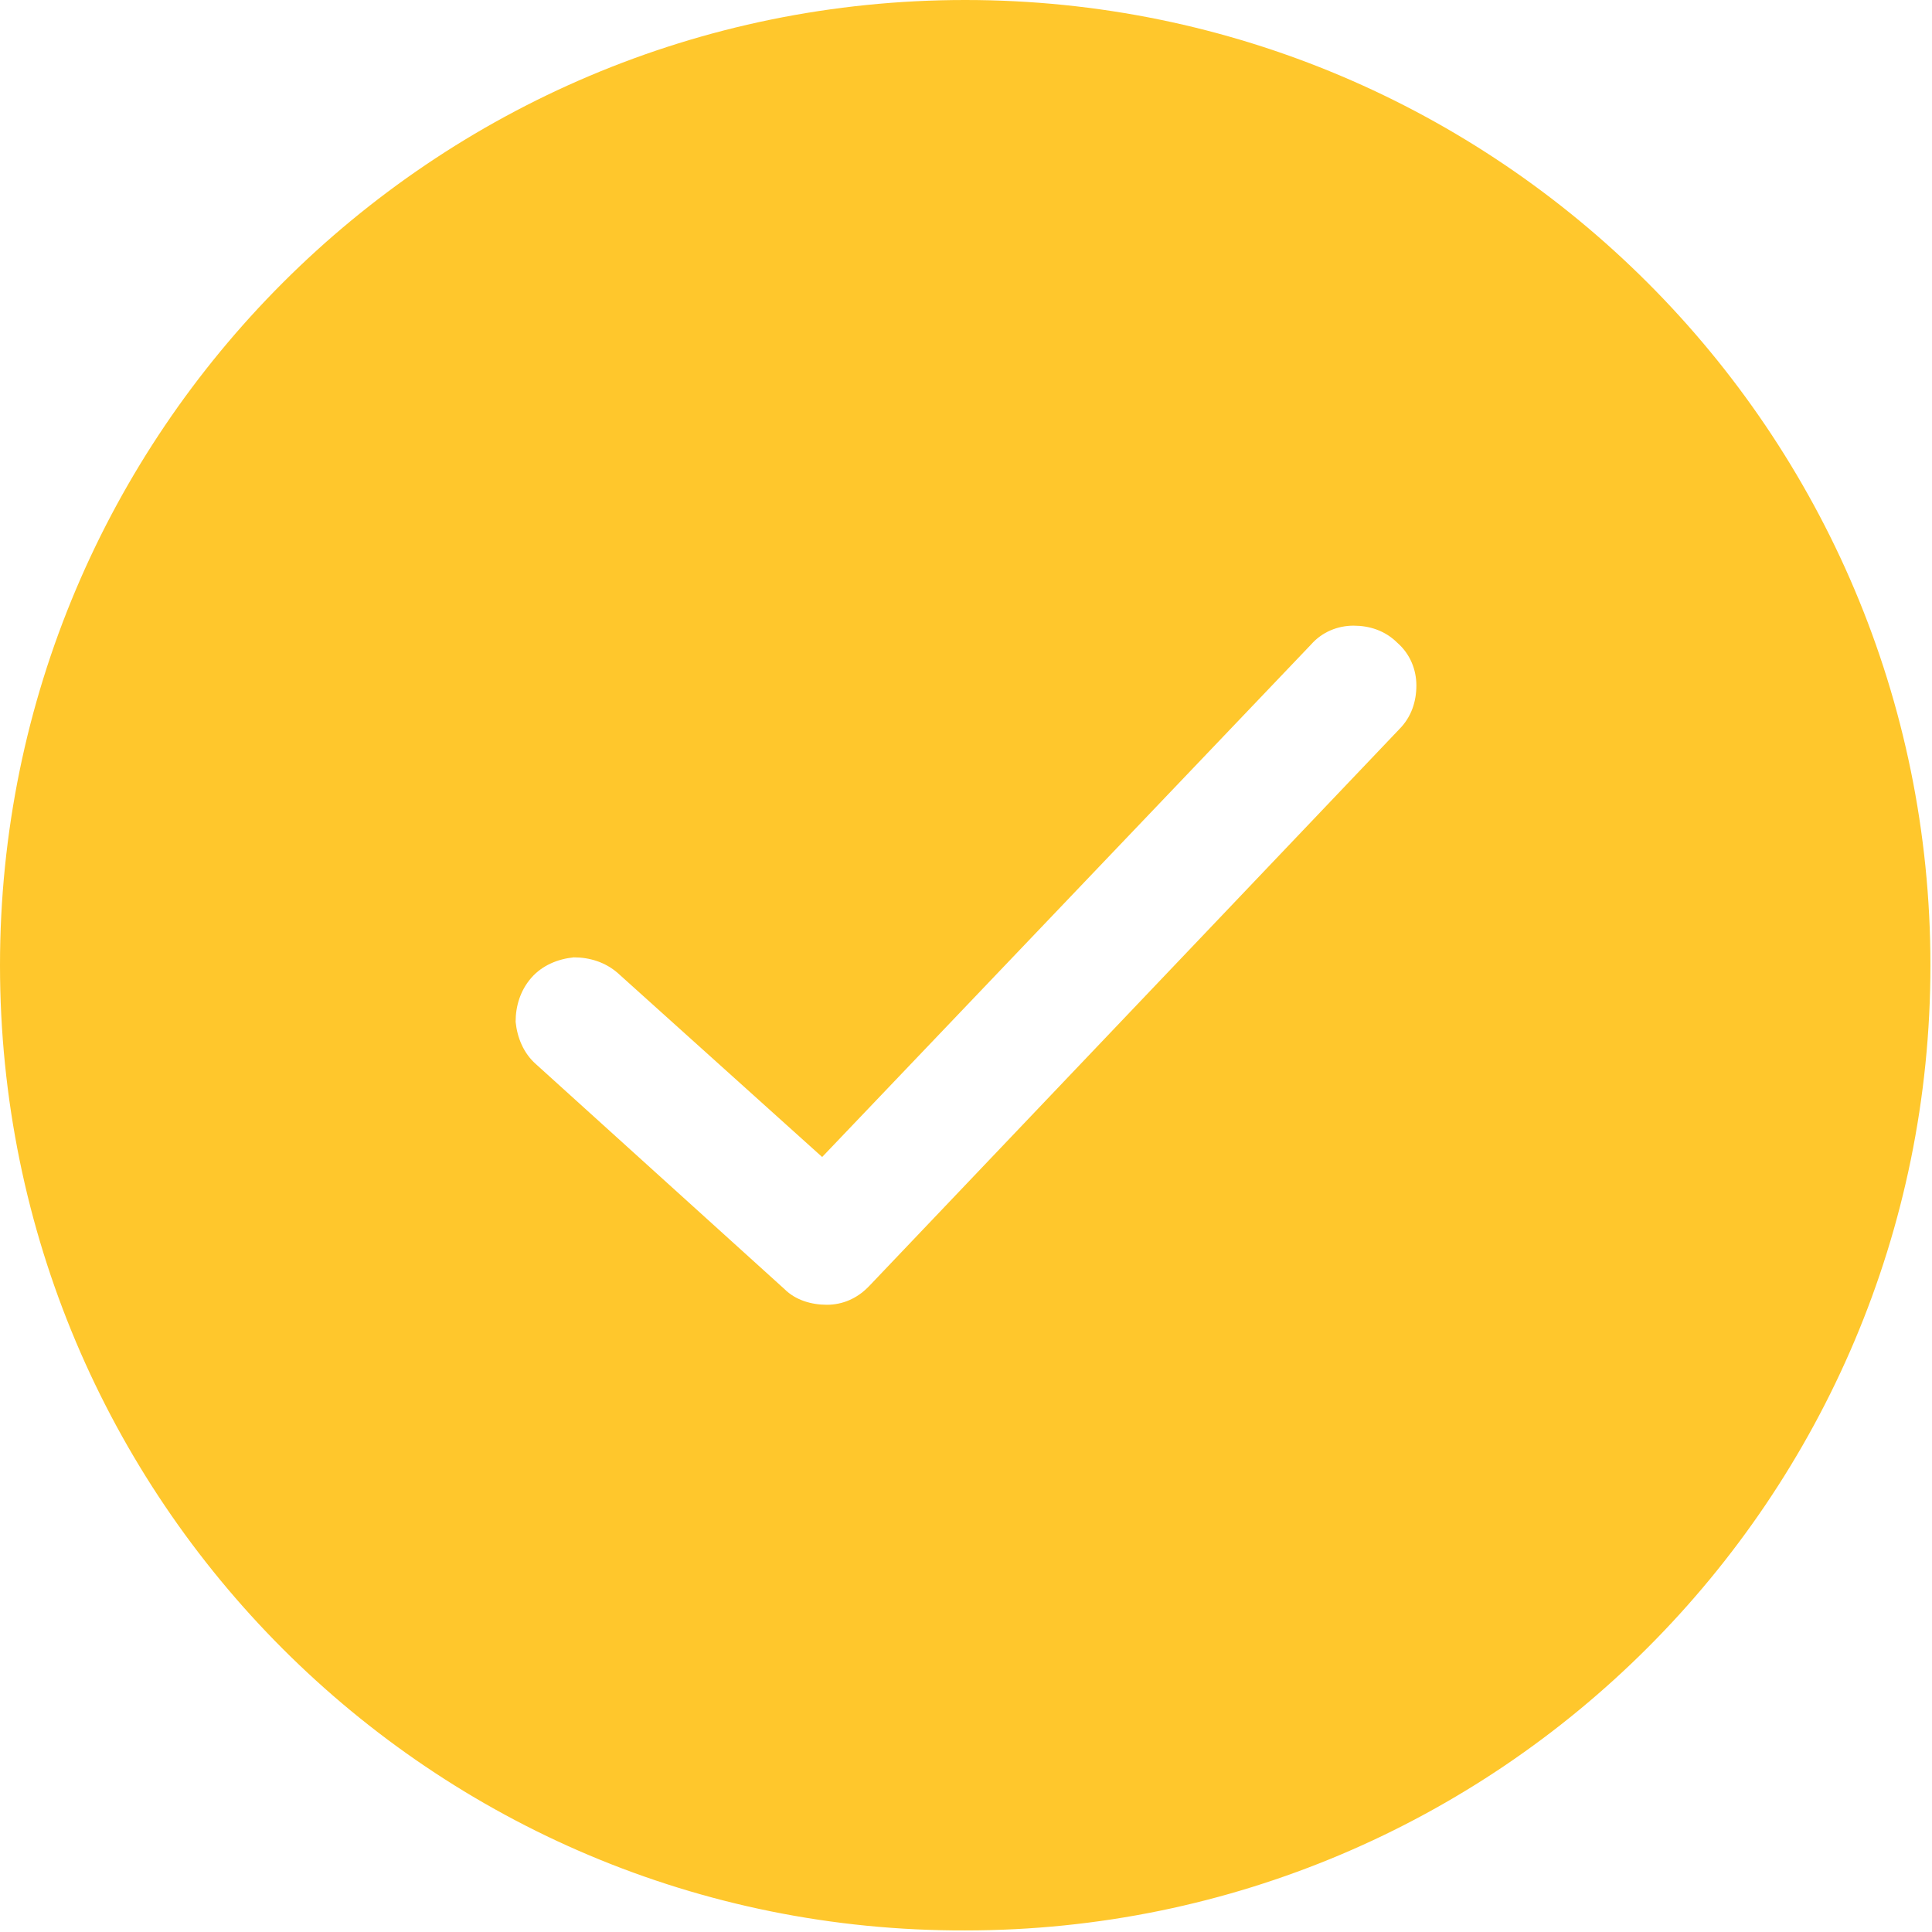 <?xml version="1.0" encoding="utf-8"?>
<!-- Generator: Adobe Illustrator 27.2.0, SVG Export Plug-In . SVG Version: 6.00 Build 0)  -->
<svg version="1.1" id="Layer_1" xmlns="http://www.w3.org/2000/svg" xmlns:xlink="http://www.w3.org/1999/xlink" x="0px" y="0px"
	 viewBox="0 0 122.9 122.9" style="enable-background:new 0 0 122.9 122.9;" xml:space="preserve">
<style type="text/css">
	.st0{fill-rule:evenodd;clip-rule:evenodd;fill:#FFC72C;}
</style>
<g>
	<path class="st0" d="M61.4,0c33.9,0,61.4,27.5,61.4,61.4c0,33.9-27.5,61.4-61.4,61.4C27.5,122.9,0,95.4,0,61.4
		C0,27.5,27.5,0,61.4,0L61.4,0z M34.1,67.7L34.1,67.7c-0.8-0.7-1.2-1.7-1.3-2.7c0-1,0.3-2,1-2.8c0,0,0,0,0,0
		c0.7-0.8,1.7-1.2,2.7-1.3c1,0,2,0.3,2.8,1l13,11.7l31.1-32.6l0,0c0.7-0.8,1.7-1.2,2.7-1.2c1,0,2,0.3,2.8,1.1v0
		c0.8,0.7,1.2,1.7,1.2,2.7c0,1-0.3,2-1.1,2.8L55.3,81.8c0,0,0,0-0.1,0.1c-0.7,0.7-1.6,1.1-2.6,1.1c-1,0-2-0.3-2.7-1L34.1,67.7
		L34.1,67.7L34.1,67.7L34.1,67.7z"/>
</g>
</svg>
